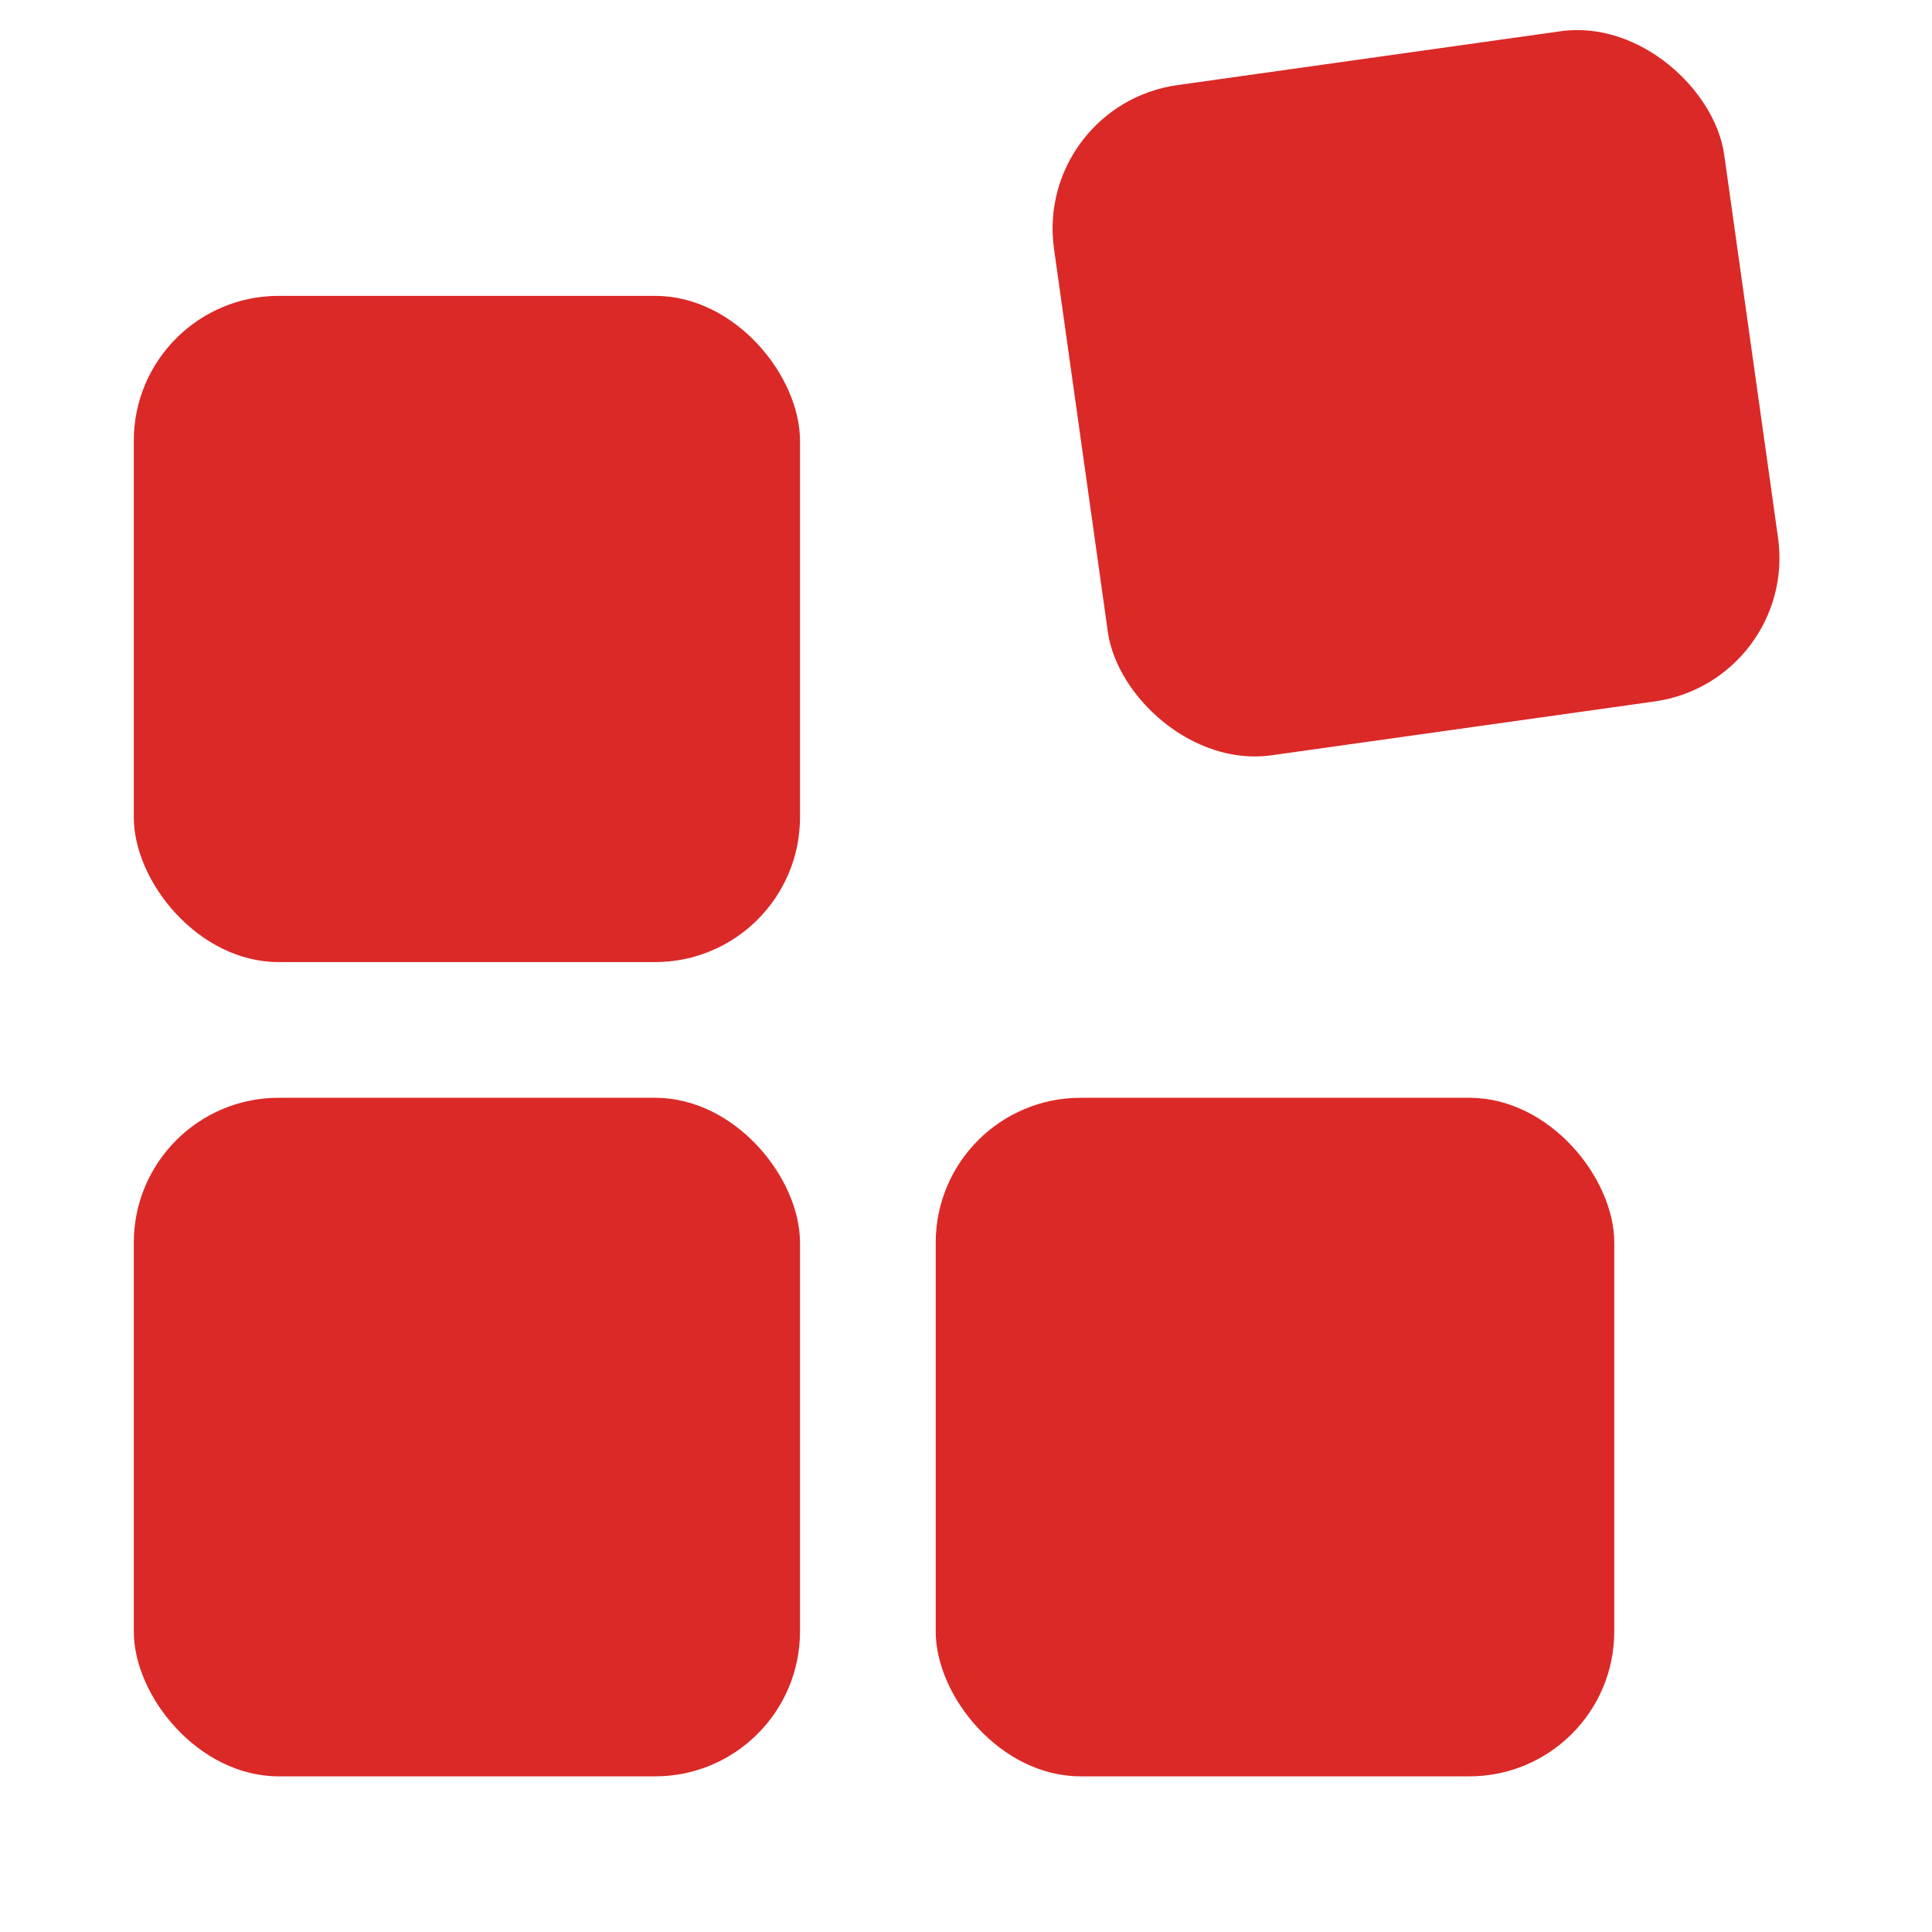 <svg xmlns="http://www.w3.org/2000/svg" xmlns:xlink="http://www.w3.org/1999/xlink" width="160" height="160" viewBox="0 0 160 160"><defs><clipPath id="b"><rect width="160" height="160"/></clipPath></defs><g id="a" clip-path="url(#b)"><g transform="translate(-490.464 -297.716)"><rect width="55.173" height="55.173" rx="12" transform="translate(501.544 322.218)" fill="#db2927"/><rect width="56.047" height="56.047" rx="12" transform="translate(576.082 306.434) rotate(-8)" fill="#db2927"/><rect width="55.173" height="56.195" rx="12" transform="translate(501.544 388.63)" fill="#db2927"/><rect width="56.195" height="56.195" rx="12" transform="translate(567.956 388.63)" fill="#db2927"/></g></g></svg>
